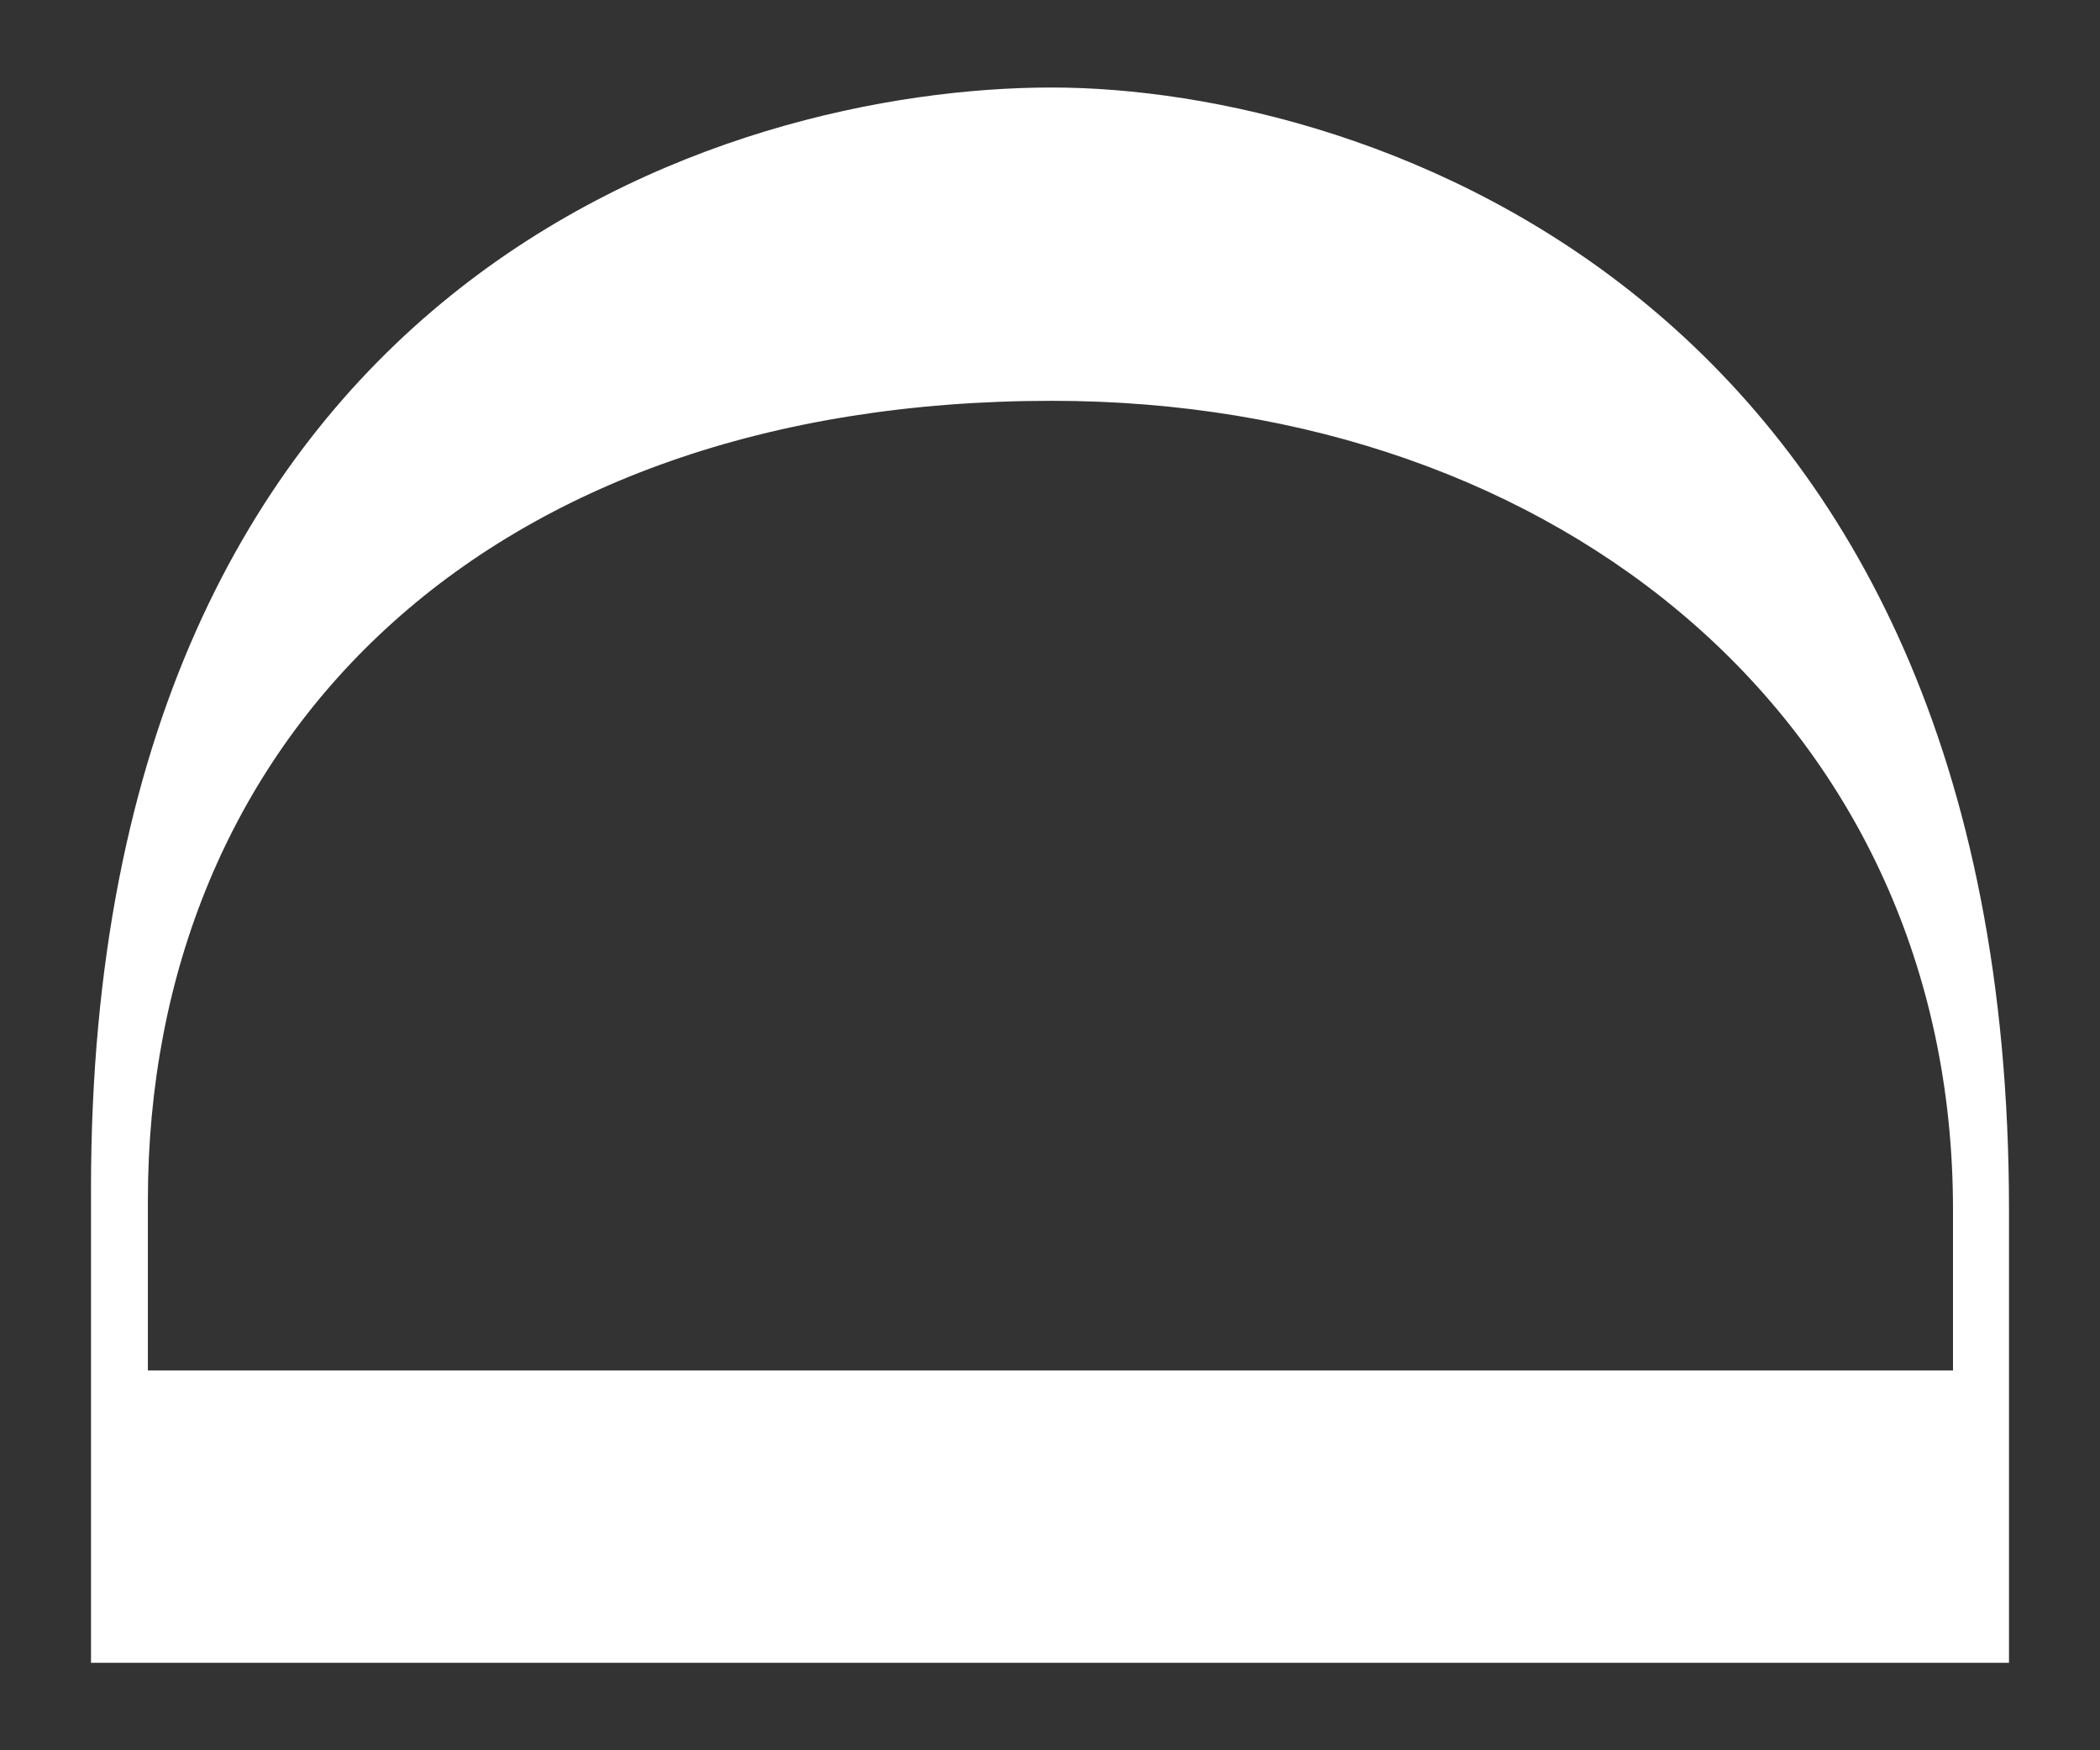 <?xml version="1.0" encoding="UTF-8"?>
<svg xmlns="http://www.w3.org/2000/svg" id="Capa_1" data-name="Capa 1" version="1.1" viewBox="0 0 240 200">
  <rect x="0" y="0" width="240" height="200" fill="#333333" stroke="none"/>
  <defs>
    <style>
      .cls-1 {
        fill: #fff;
        stroke-width: 0px;
      }
    </style>
  </defs>
  <path class="cls-1" d="M120.2,10c36.1,0,109.4,23.9,109.4,128.2v51.8H10.4v-54.2C10.4,31.5,83.4,10,120.2,10ZM120.2,45.8c-65.1,0-103.3,38.9-103.3,91.4v19.4h206.3v-18.4c0-55.2-44.7-92.4-103-92.4Z"></path>
</svg>
